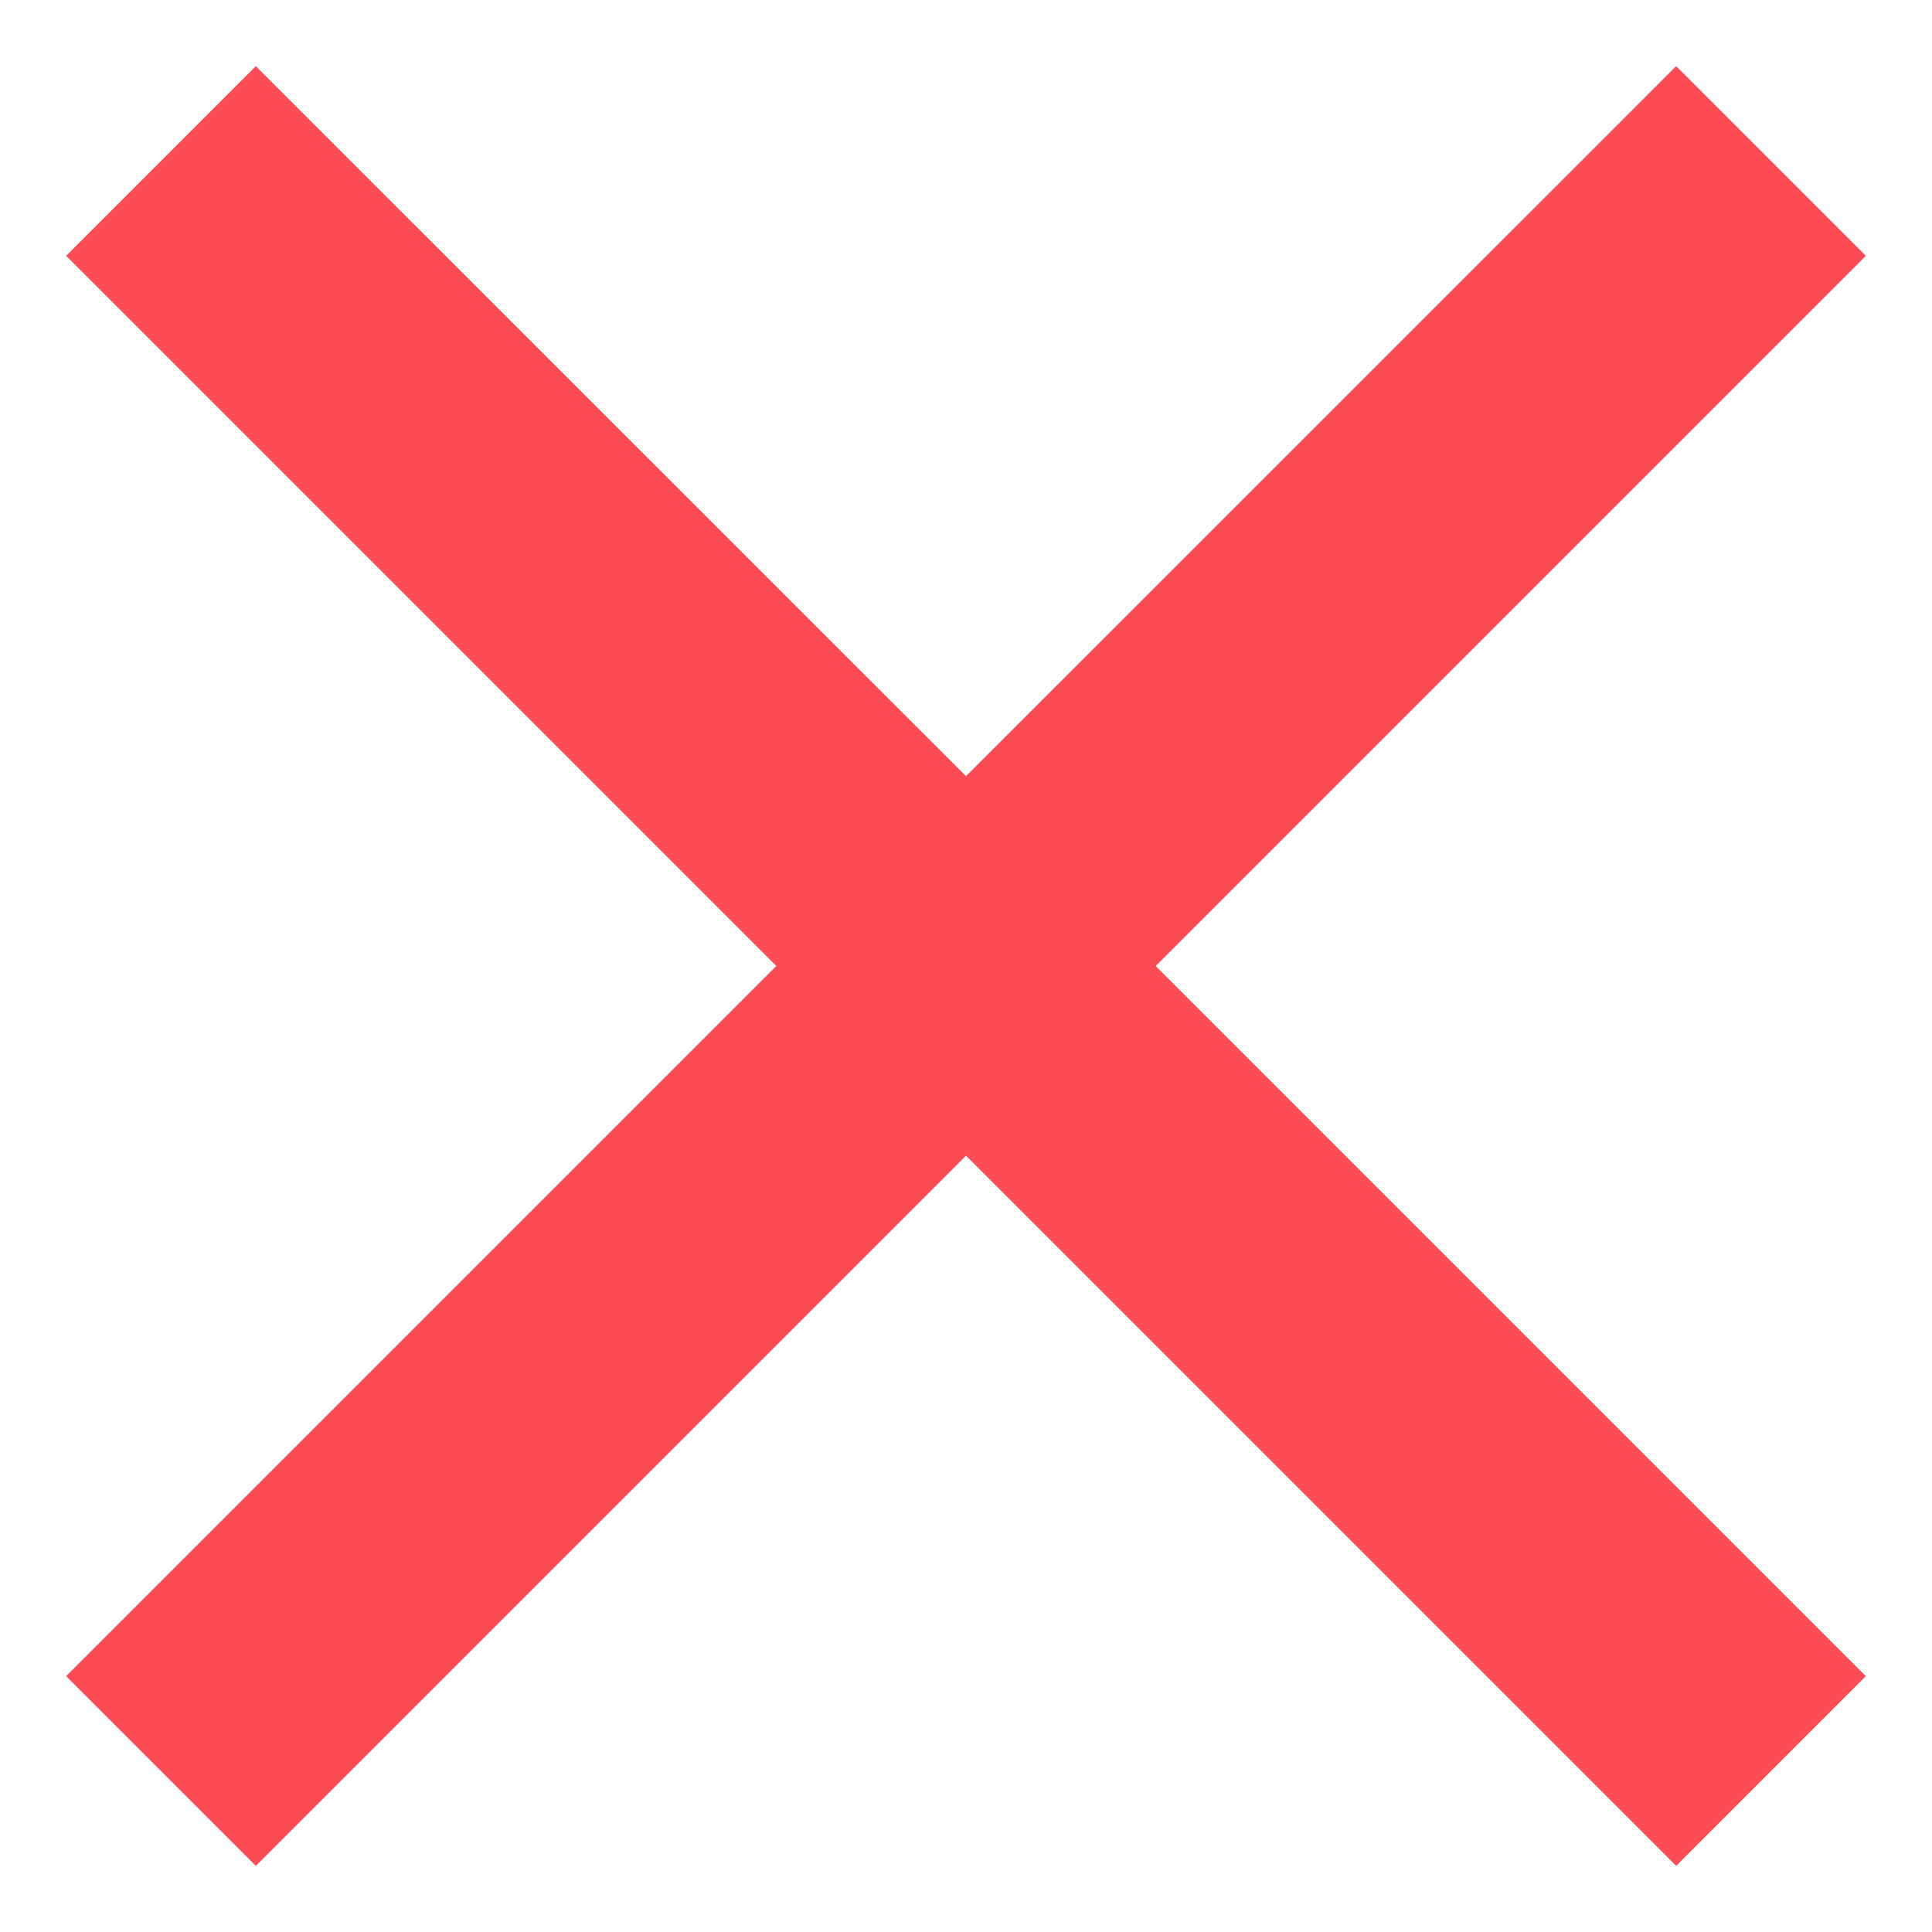 <svg xmlns="http://www.w3.org/2000/svg" width="12" height="12" viewBox="0 0 12 12" fill="none"><path d="M11.589 1.589L10.411 0.411L6 4.821L1.589 0.411L0.411 1.589L4.822 6L0.411 10.411L1.589 11.589L6 7.178L10.411 11.589L11.589 10.411L7.178 6L11.589 1.589Z" fill="#fd4b55"></path></svg>